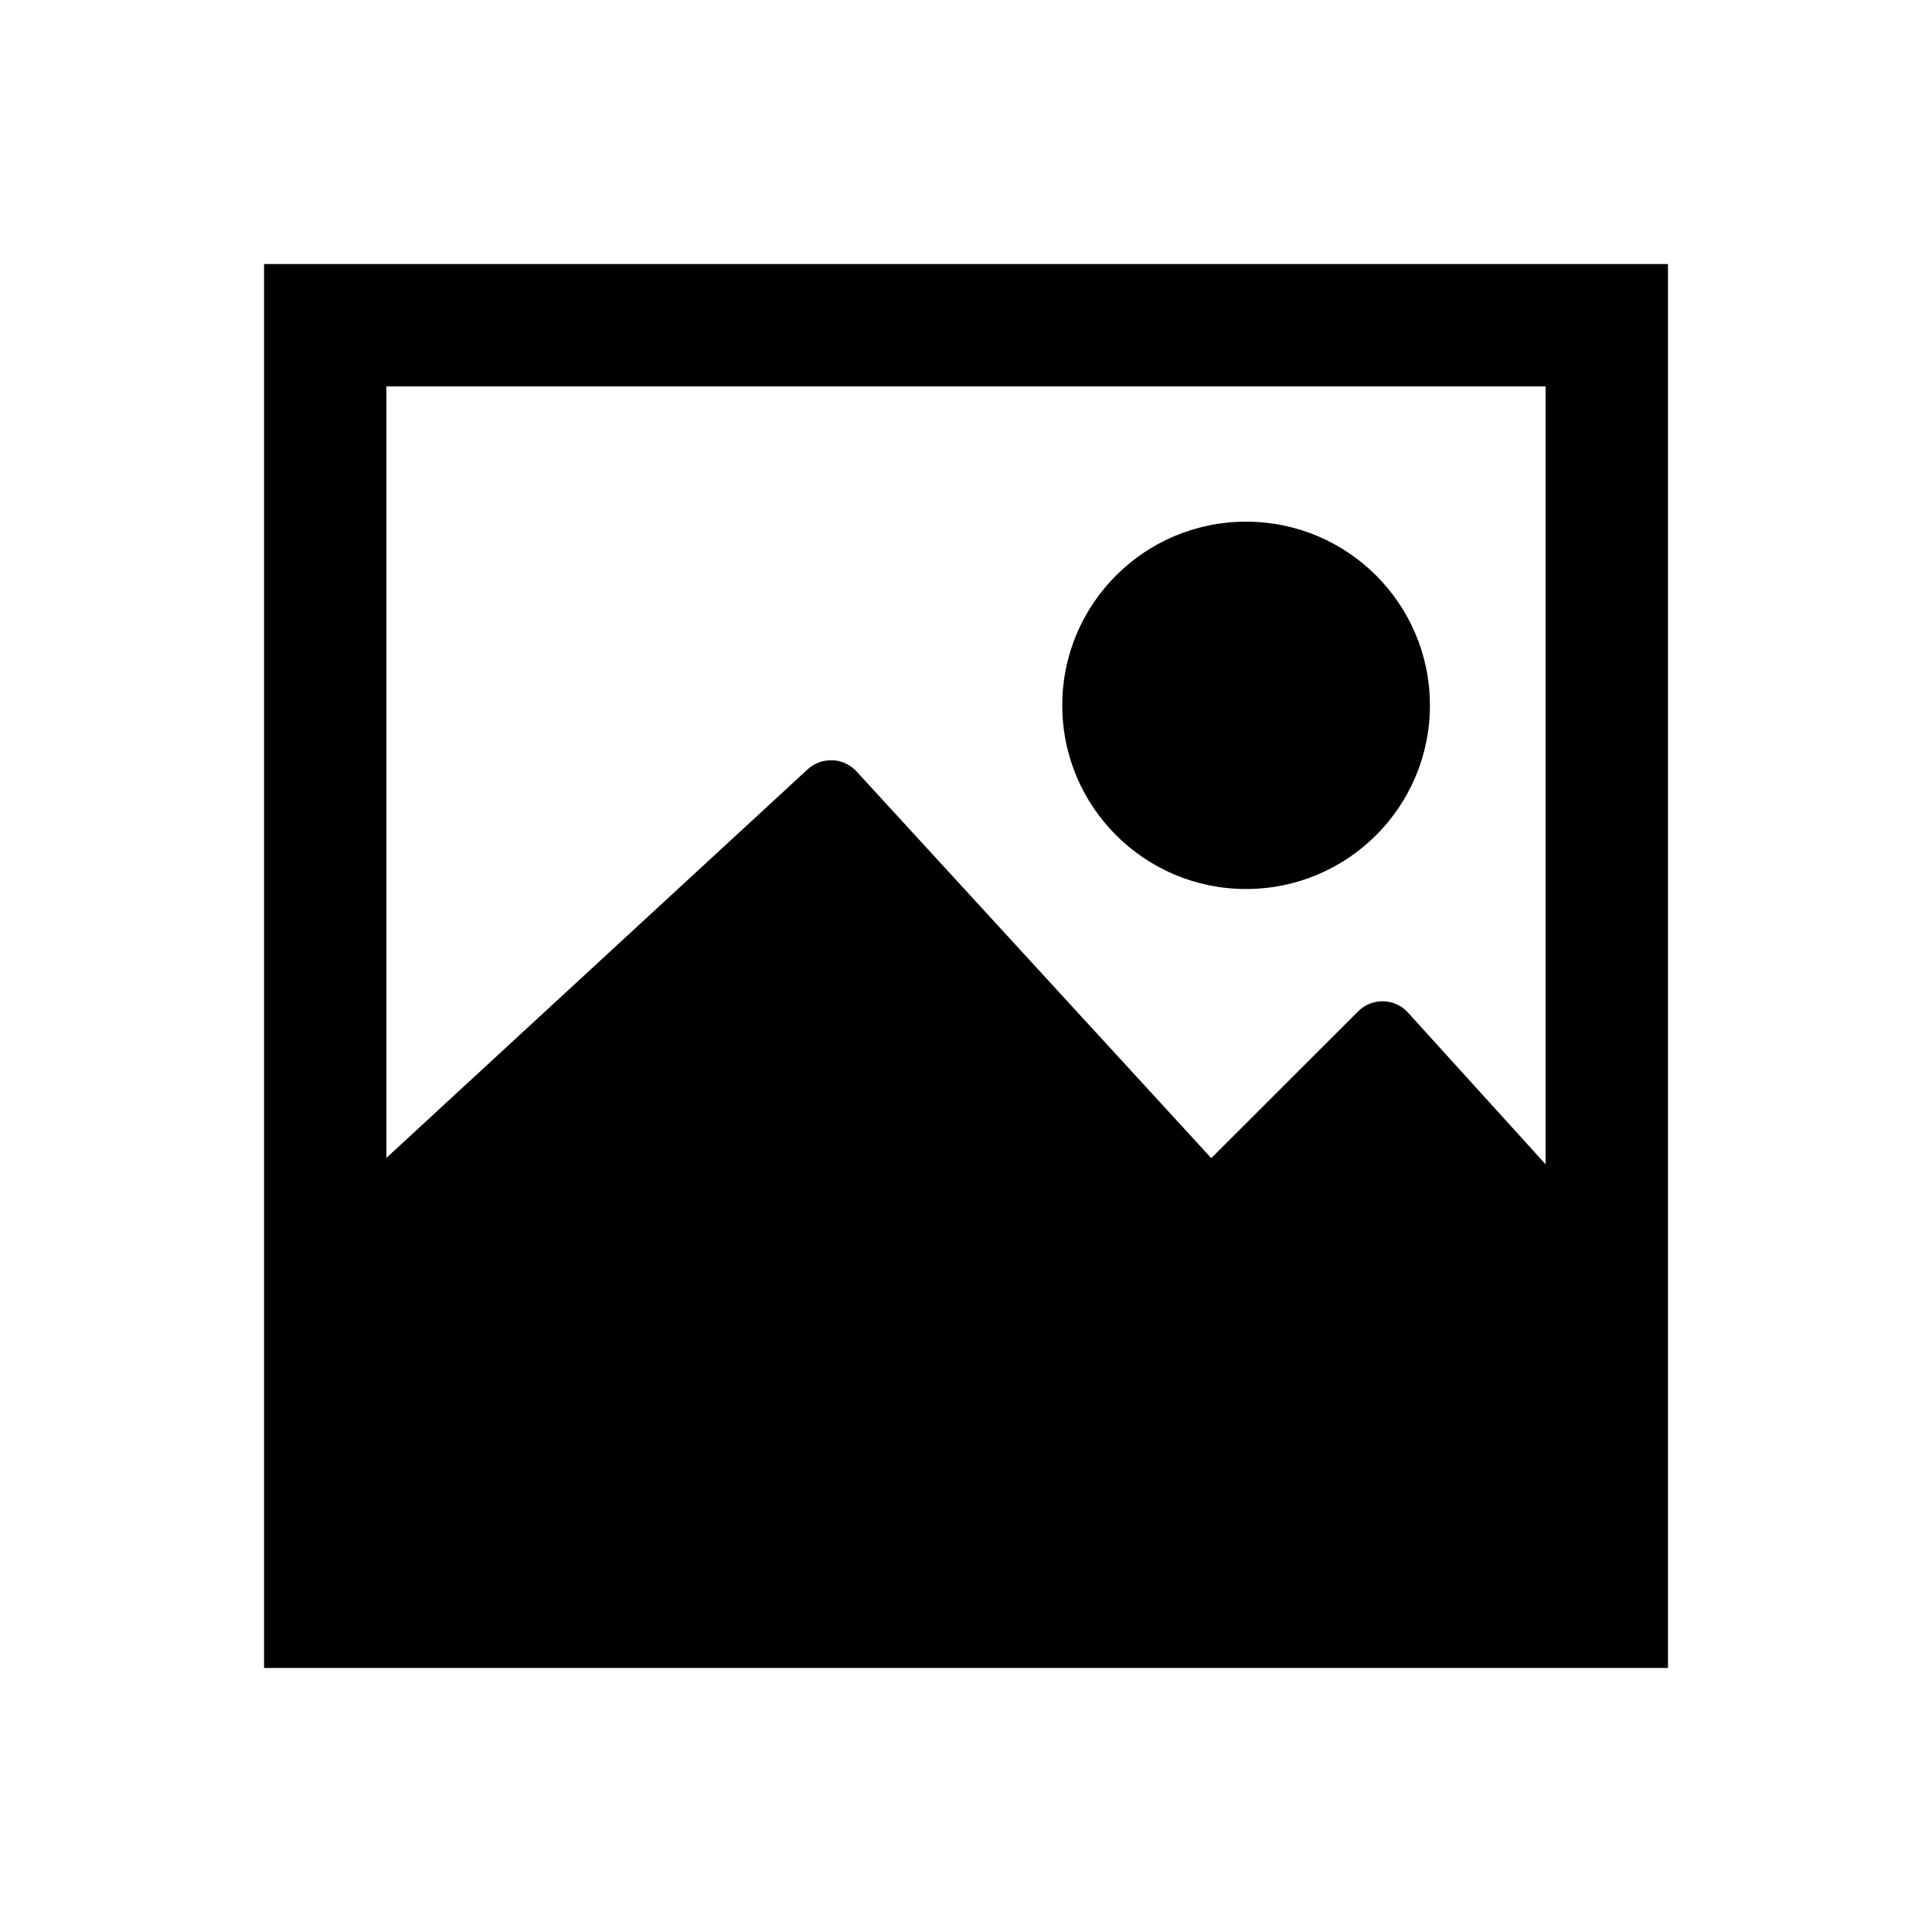 <?xml version="1.0" encoding="utf-8"?>
<!-- Generator: Adobe Illustrator 15.1.0, SVG Export Plug-In . SVG Version: 6.00 Build 0)  -->
<!DOCTYPE svg PUBLIC "-//W3C//DTD SVG 1.1//EN" "http://www.w3.org/Graphics/SVG/1.1/DTD/svg11.dtd">
<svg version="1.1" id="Layer_1" xmlns="http://www.w3.org/2000/svg" xmlns:xlink="http://www.w3.org/1999/xlink" x="0px" y="0px"
	 width="100px" height="100px" viewBox="0 0 100 100" enable-background="new 0 0 100 100" xml:space="preserve">
<path fill-rule="evenodd" clip-rule="evenodd" d="M13.667,86.333V13.667h72.666v72.666H13.667z M80,20H20v39.932L41.804,39.82
	c0.35-0.321,0.796-0.481,1.285-0.471c0.475,0.019,0.92,0.227,1.241,0.576l18.364,20.02l7.603-7.597c0.696-0.696,1.825-0.696,2.522,0
	L80,60.264V20z M64.497,46.015c-5.256,0-9.515-4.257-9.515-9.507c0-5.25,4.259-9.507,9.515-9.507s9.515,4.257,9.515,9.507
	C74.012,41.758,69.753,46.015,64.497,46.015z"/>
</svg>
